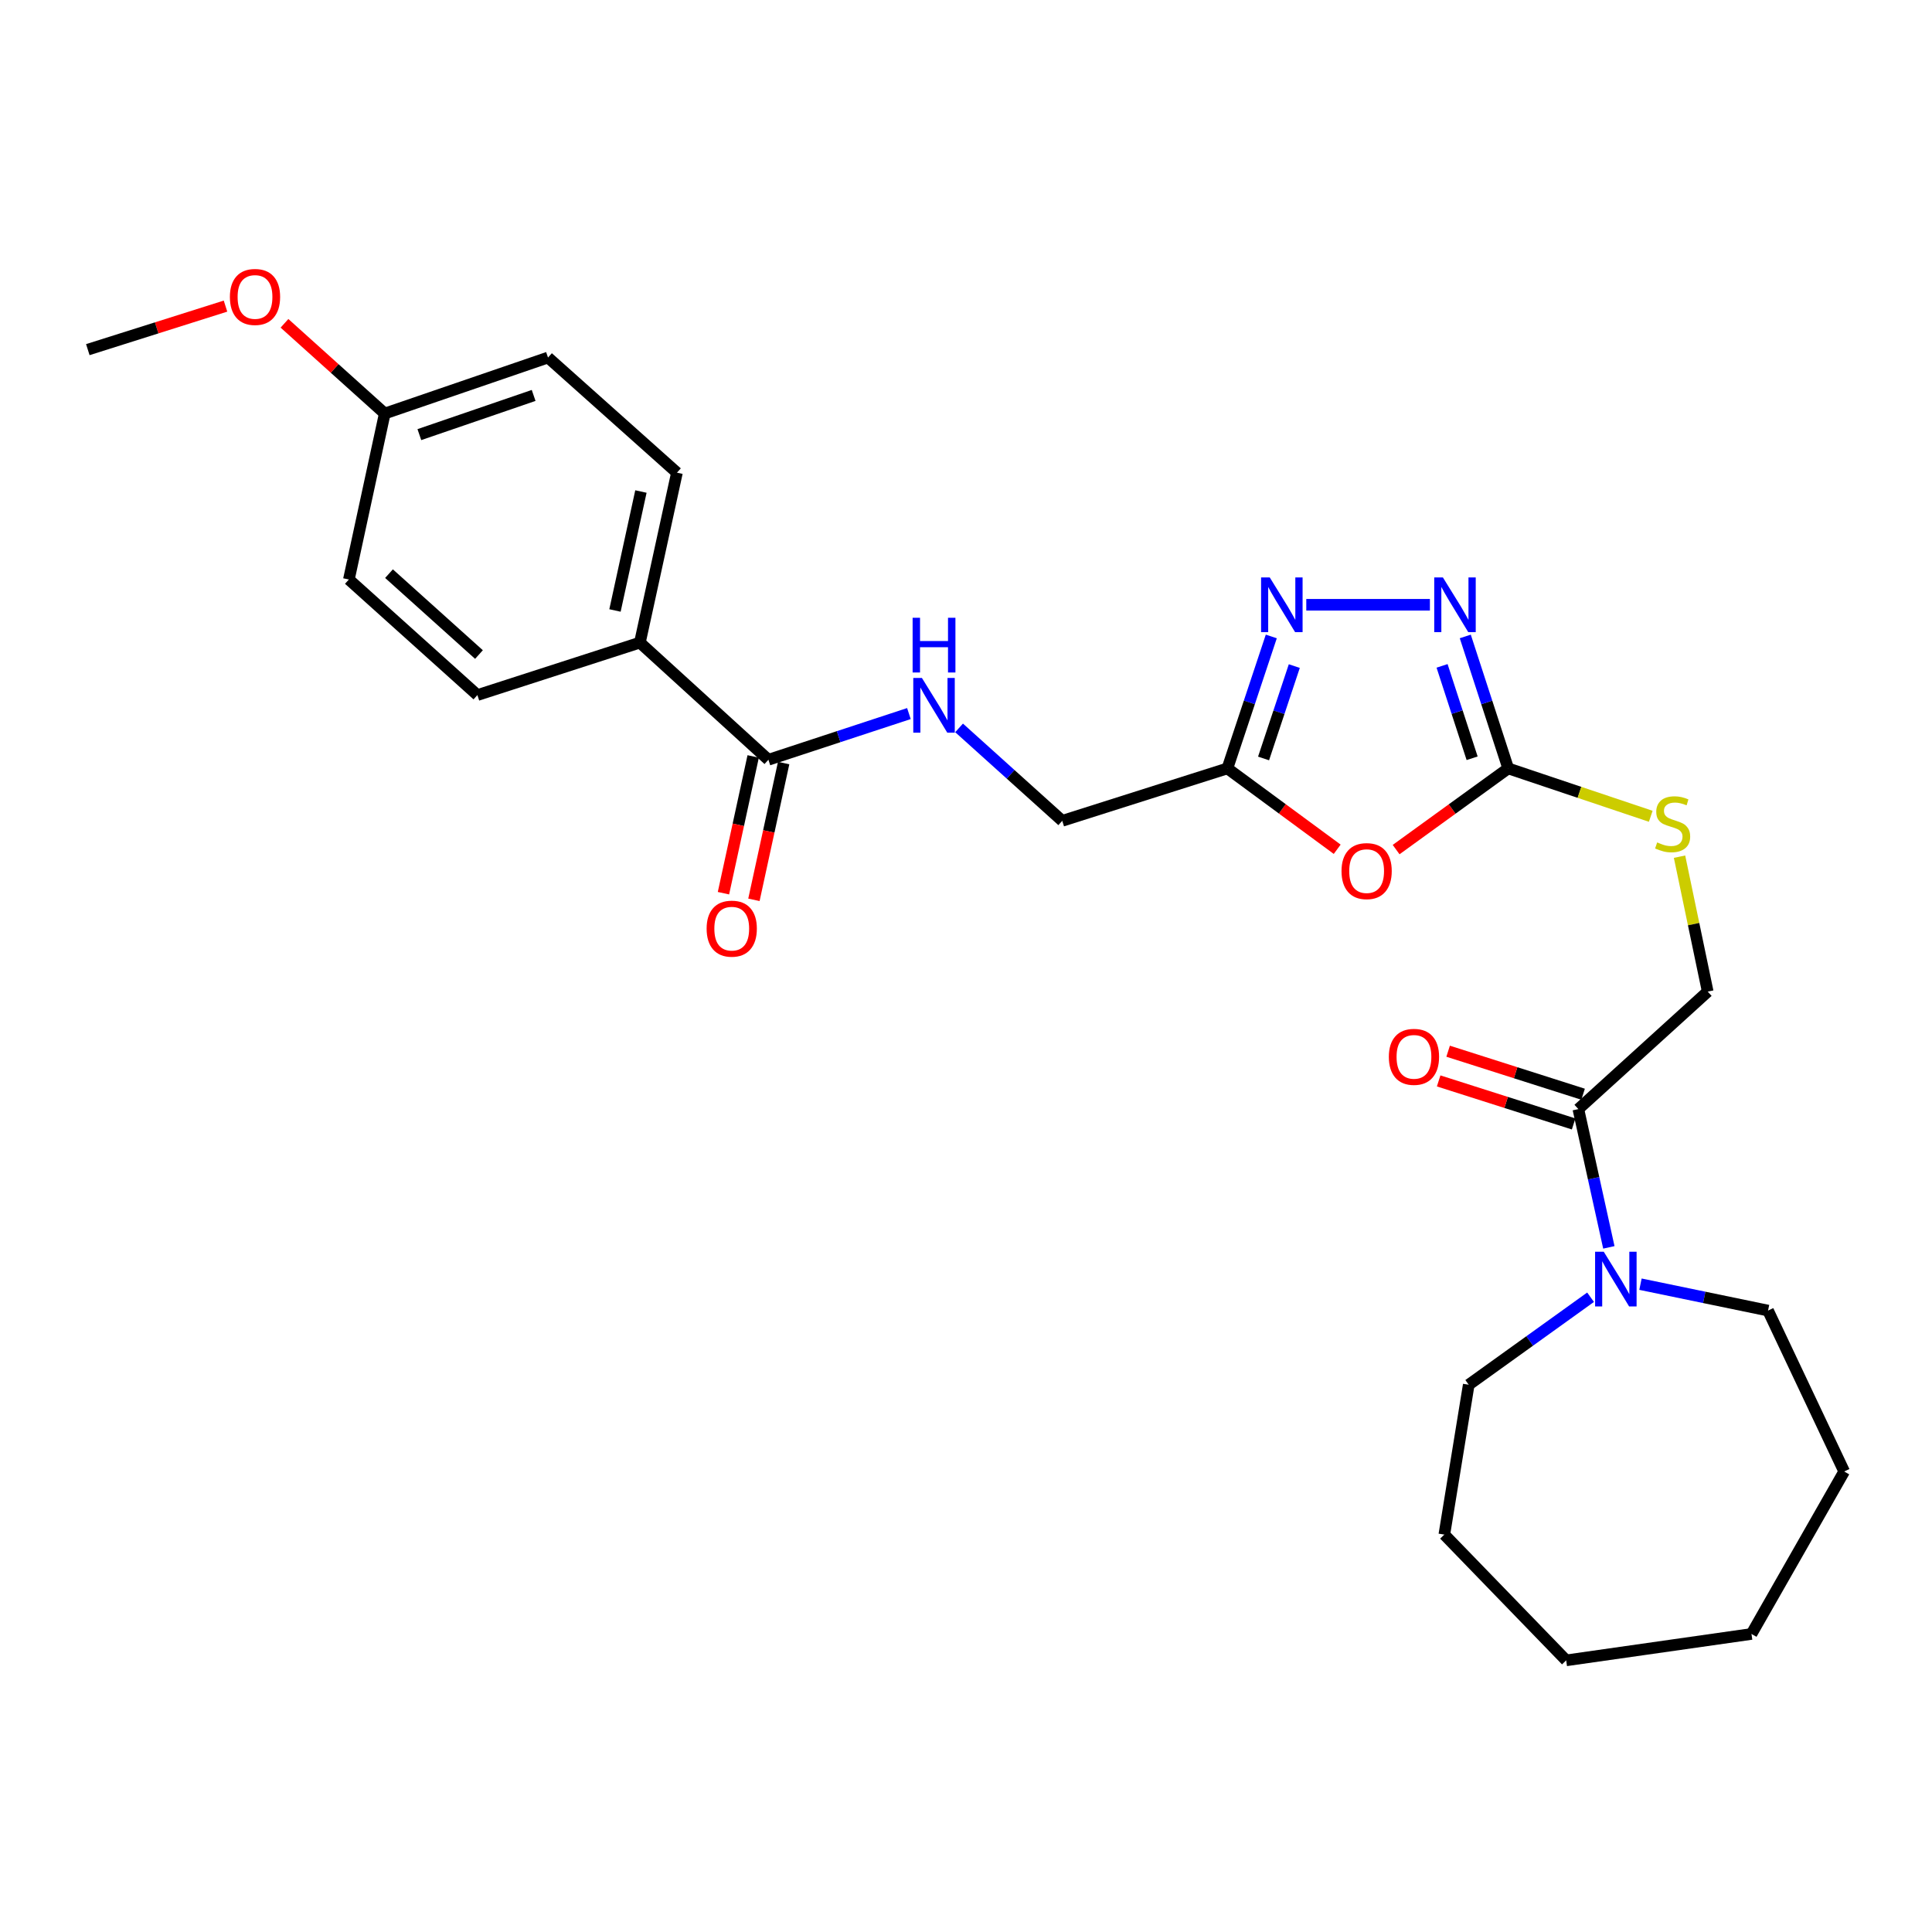 <?xml version='1.0' encoding='iso-8859-1'?>
<svg version='1.1' baseProfile='full'
              xmlns='http://www.w3.org/2000/svg'
                      xmlns:rdkit='http://www.rdkit.org/xml'
                      xmlns:xlink='http://www.w3.org/1999/xlink'
                  xml:space='preserve'
width='1000px' height='1000px' viewBox='0 0 1000 1000'>
<!-- END OF HEADER -->
<rect style='opacity:1.0;fill:#FFFFFF;stroke:none' width='1000' height='1000' x='0' y='0'> </rect>
<path class='bond-0' d='M 722.629,439.748 L 751.64,418.738' style='fill:none;fill-rule:evenodd;stroke:#FF0000;stroke-width:6px;stroke-linecap:butt;stroke-linejoin:miter;stroke-opacity:1' />
<path class='bond-0' d='M 751.64,418.738 L 780.65,397.728' style='fill:none;fill-rule:evenodd;stroke:#000000;stroke-width:6px;stroke-linecap:butt;stroke-linejoin:miter;stroke-opacity:1' />
<path class='bond-3' d='M 692.13,439.58 L 663.712,418.654' style='fill:none;fill-rule:evenodd;stroke:#FF0000;stroke-width:6px;stroke-linecap:butt;stroke-linejoin:miter;stroke-opacity:1' />
<path class='bond-3' d='M 663.712,418.654 L 635.295,397.728' style='fill:none;fill-rule:evenodd;stroke:#000000;stroke-width:6px;stroke-linecap:butt;stroke-linejoin:miter;stroke-opacity:1' />
<path class='bond-1' d='M 780.65,397.728 L 769.539,363.573' style='fill:none;fill-rule:evenodd;stroke:#000000;stroke-width:6px;stroke-linecap:butt;stroke-linejoin:miter;stroke-opacity:1' />
<path class='bond-1' d='M 769.539,363.573 L 758.427,329.418' style='fill:none;fill-rule:evenodd;stroke:#0000FF;stroke-width:6px;stroke-linecap:butt;stroke-linejoin:miter;stroke-opacity:1' />
<path class='bond-1' d='M 761.969,392.475 L 754.191,368.566' style='fill:none;fill-rule:evenodd;stroke:#000000;stroke-width:6px;stroke-linecap:butt;stroke-linejoin:miter;stroke-opacity:1' />
<path class='bond-1' d='M 754.191,368.566 L 746.413,344.657' style='fill:none;fill-rule:evenodd;stroke:#0000FF;stroke-width:6px;stroke-linecap:butt;stroke-linejoin:miter;stroke-opacity:1' />
<path class='bond-8' d='M 780.65,397.728 L 817.538,410.119' style='fill:none;fill-rule:evenodd;stroke:#000000;stroke-width:6px;stroke-linecap:butt;stroke-linejoin:miter;stroke-opacity:1' />
<path class='bond-8' d='M 817.538,410.119 L 854.426,422.509' style='fill:none;fill-rule:evenodd;stroke:#CCCC00;stroke-width:6px;stroke-linecap:butt;stroke-linejoin:miter;stroke-opacity:1' />
<path class='bond-27' d='M 740.116,313.031 L 676.132,313.031' style='fill:none;fill-rule:evenodd;stroke:#0000FF;stroke-width:6px;stroke-linecap:butt;stroke-linejoin:miter;stroke-opacity:1' />
<path class='bond-2' d='M 658.022,329.422 L 646.659,363.575' style='fill:none;fill-rule:evenodd;stroke:#0000FF;stroke-width:6px;stroke-linecap:butt;stroke-linejoin:miter;stroke-opacity:1' />
<path class='bond-2' d='M 646.659,363.575 L 635.295,397.728' style='fill:none;fill-rule:evenodd;stroke:#000000;stroke-width:6px;stroke-linecap:butt;stroke-linejoin:miter;stroke-opacity:1' />
<path class='bond-2' d='M 669.927,344.764 L 661.973,368.671' style='fill:none;fill-rule:evenodd;stroke:#0000FF;stroke-width:6px;stroke-linecap:butt;stroke-linejoin:miter;stroke-opacity:1' />
<path class='bond-2' d='M 661.973,368.671 L 654.018,392.578' style='fill:none;fill-rule:evenodd;stroke:#000000;stroke-width:6px;stroke-linecap:butt;stroke-linejoin:miter;stroke-opacity:1' />
<path class='bond-13' d='M 635.295,397.728 L 549.818,424.861' style='fill:none;fill-rule:evenodd;stroke:#000000;stroke-width:6px;stroke-linecap:butt;stroke-linejoin:miter;stroke-opacity:1' />
<path class='bond-4' d='M 832.739,645.638 L 824.847,609.85' style='fill:none;fill-rule:evenodd;stroke:#0000FF;stroke-width:6px;stroke-linecap:butt;stroke-linejoin:miter;stroke-opacity:1' />
<path class='bond-4' d='M 824.847,609.85 L 816.955,574.062' style='fill:none;fill-rule:evenodd;stroke:#000000;stroke-width:6px;stroke-linecap:butt;stroke-linejoin:miter;stroke-opacity:1' />
<path class='bond-19' d='M 823.275,671.447 L 791.745,694.092' style='fill:none;fill-rule:evenodd;stroke:#0000FF;stroke-width:6px;stroke-linecap:butt;stroke-linejoin:miter;stroke-opacity:1' />
<path class='bond-19' d='M 791.745,694.092 L 760.215,716.737' style='fill:none;fill-rule:evenodd;stroke:#000000;stroke-width:6px;stroke-linecap:butt;stroke-linejoin:miter;stroke-opacity:1' />
<path class='bond-20' d='M 849.11,664.689 L 882.124,671.52' style='fill:none;fill-rule:evenodd;stroke:#0000FF;stroke-width:6px;stroke-linecap:butt;stroke-linejoin:miter;stroke-opacity:1' />
<path class='bond-20' d='M 882.124,671.52 L 915.138,678.351' style='fill:none;fill-rule:evenodd;stroke:#000000;stroke-width:6px;stroke-linecap:butt;stroke-linejoin:miter;stroke-opacity:1' />
<path class='bond-5' d='M 816.955,574.062 L 883.908,513.252' style='fill:none;fill-rule:evenodd;stroke:#000000;stroke-width:6px;stroke-linecap:butt;stroke-linejoin:miter;stroke-opacity:1' />
<path class='bond-11' d='M 819.406,566.374 L 784.477,555.24' style='fill:none;fill-rule:evenodd;stroke:#000000;stroke-width:6px;stroke-linecap:butt;stroke-linejoin:miter;stroke-opacity:1' />
<path class='bond-11' d='M 784.477,555.24 L 749.547,544.106' style='fill:none;fill-rule:evenodd;stroke:#FF0000;stroke-width:6px;stroke-linecap:butt;stroke-linejoin:miter;stroke-opacity:1' />
<path class='bond-11' d='M 814.504,581.751 L 779.575,570.617' style='fill:none;fill-rule:evenodd;stroke:#000000;stroke-width:6px;stroke-linecap:butt;stroke-linejoin:miter;stroke-opacity:1' />
<path class='bond-11' d='M 779.575,570.617 L 744.645,559.483' style='fill:none;fill-rule:evenodd;stroke:#FF0000;stroke-width:6px;stroke-linecap:butt;stroke-linejoin:miter;stroke-opacity:1' />
<path class='bond-6' d='M 397.729,393.245 L 434.09,381.294' style='fill:none;fill-rule:evenodd;stroke:#000000;stroke-width:6px;stroke-linecap:butt;stroke-linejoin:miter;stroke-opacity:1' />
<path class='bond-6' d='M 434.09,381.294 L 470.452,369.343' style='fill:none;fill-rule:evenodd;stroke:#0000FF;stroke-width:6px;stroke-linecap:butt;stroke-linejoin:miter;stroke-opacity:1' />
<path class='bond-9' d='M 397.729,393.245 L 331.206,332.614' style='fill:none;fill-rule:evenodd;stroke:#000000;stroke-width:6px;stroke-linecap:butt;stroke-linejoin:miter;stroke-opacity:1' />
<path class='bond-12' d='M 389.843,391.531 L 382.151,426.925' style='fill:none;fill-rule:evenodd;stroke:#000000;stroke-width:6px;stroke-linecap:butt;stroke-linejoin:miter;stroke-opacity:1' />
<path class='bond-12' d='M 382.151,426.925 L 374.459,462.319' style='fill:none;fill-rule:evenodd;stroke:#FF0000;stroke-width:6px;stroke-linecap:butt;stroke-linejoin:miter;stroke-opacity:1' />
<path class='bond-12' d='M 405.614,394.959 L 397.922,430.352' style='fill:none;fill-rule:evenodd;stroke:#000000;stroke-width:6px;stroke-linecap:butt;stroke-linejoin:miter;stroke-opacity:1' />
<path class='bond-12' d='M 397.922,430.352 L 390.23,465.746' style='fill:none;fill-rule:evenodd;stroke:#FF0000;stroke-width:6px;stroke-linecap:butt;stroke-linejoin:miter;stroke-opacity:1' />
<path class='bond-7' d='M 496.421,376.759 L 523.119,400.81' style='fill:none;fill-rule:evenodd;stroke:#0000FF;stroke-width:6px;stroke-linecap:butt;stroke-linejoin:miter;stroke-opacity:1' />
<path class='bond-7' d='M 523.119,400.81 L 549.818,424.861' style='fill:none;fill-rule:evenodd;stroke:#000000;stroke-width:6px;stroke-linecap:butt;stroke-linejoin:miter;stroke-opacity:1' />
<path class='bond-10' d='M 869.322,443.413 L 876.615,478.333' style='fill:none;fill-rule:evenodd;stroke:#CCCC00;stroke-width:6px;stroke-linecap:butt;stroke-linejoin:miter;stroke-opacity:1' />
<path class='bond-10' d='M 876.615,478.333 L 883.908,513.252' style='fill:none;fill-rule:evenodd;stroke:#000000;stroke-width:6px;stroke-linecap:butt;stroke-linejoin:miter;stroke-opacity:1' />
<path class='bond-14' d='M 331.206,332.614 L 350.386,244.653' style='fill:none;fill-rule:evenodd;stroke:#000000;stroke-width:6px;stroke-linecap:butt;stroke-linejoin:miter;stroke-opacity:1' />
<path class='bond-14' d='M 318.314,315.981 L 331.74,254.409' style='fill:none;fill-rule:evenodd;stroke:#000000;stroke-width:6px;stroke-linecap:butt;stroke-linejoin:miter;stroke-opacity:1' />
<path class='bond-15' d='M 331.206,332.614 L 247.101,359.764' style='fill:none;fill-rule:evenodd;stroke:#000000;stroke-width:6px;stroke-linecap:butt;stroke-linejoin:miter;stroke-opacity:1' />
<path class='bond-18' d='M 350.386,244.653 L 283.648,185.062' style='fill:none;fill-rule:evenodd;stroke:#000000;stroke-width:6px;stroke-linecap:butt;stroke-linejoin:miter;stroke-opacity:1' />
<path class='bond-17' d='M 247.101,359.764 L 180.579,299.949' style='fill:none;fill-rule:evenodd;stroke:#000000;stroke-width:6px;stroke-linecap:butt;stroke-linejoin:miter;stroke-opacity:1' />
<path class='bond-17' d='M 247.914,338.79 L 201.349,296.92' style='fill:none;fill-rule:evenodd;stroke:#000000;stroke-width:6px;stroke-linecap:butt;stroke-linejoin:miter;stroke-opacity:1' />
<path class='bond-16' d='M 199.149,214.041 L 180.579,299.949' style='fill:none;fill-rule:evenodd;stroke:#000000;stroke-width:6px;stroke-linecap:butt;stroke-linejoin:miter;stroke-opacity:1' />
<path class='bond-21' d='M 199.149,214.041 L 173.198,190.693' style='fill:none;fill-rule:evenodd;stroke:#000000;stroke-width:6px;stroke-linecap:butt;stroke-linejoin:miter;stroke-opacity:1' />
<path class='bond-21' d='M 173.198,190.693 L 147.248,167.345' style='fill:none;fill-rule:evenodd;stroke:#FF0000;stroke-width:6px;stroke-linecap:butt;stroke-linejoin:miter;stroke-opacity:1' />
<path class='bond-28' d='M 199.149,214.041 L 283.648,185.062' style='fill:none;fill-rule:evenodd;stroke:#000000;stroke-width:6px;stroke-linecap:butt;stroke-linejoin:miter;stroke-opacity:1' />
<path class='bond-28' d='M 217.059,224.961 L 276.209,204.675' style='fill:none;fill-rule:evenodd;stroke:#000000;stroke-width:6px;stroke-linecap:butt;stroke-linejoin:miter;stroke-opacity:1' />
<path class='bond-24' d='M 760.215,716.737 L 747.582,794.305' style='fill:none;fill-rule:evenodd;stroke:#000000;stroke-width:6px;stroke-linecap:butt;stroke-linejoin:miter;stroke-opacity:1' />
<path class='bond-23' d='M 915.138,678.351 L 954.545,761.641' style='fill:none;fill-rule:evenodd;stroke:#000000;stroke-width:6px;stroke-linecap:butt;stroke-linejoin:miter;stroke-opacity:1' />
<path class='bond-22' d='M 116.721,158.443 L 81.088,169.708' style='fill:none;fill-rule:evenodd;stroke:#FF0000;stroke-width:6px;stroke-linecap:butt;stroke-linejoin:miter;stroke-opacity:1' />
<path class='bond-22' d='M 81.088,169.708 L 45.455,180.973' style='fill:none;fill-rule:evenodd;stroke:#000000;stroke-width:6px;stroke-linecap:butt;stroke-linejoin:miter;stroke-opacity:1' />
<path class='bond-26' d='M 954.545,761.641 L 906.566,845.737' style='fill:none;fill-rule:evenodd;stroke:#000000;stroke-width:6px;stroke-linecap:butt;stroke-linejoin:miter;stroke-opacity:1' />
<path class='bond-25' d='M 747.582,794.305 L 810.652,859.402' style='fill:none;fill-rule:evenodd;stroke:#000000;stroke-width:6px;stroke-linecap:butt;stroke-linejoin:miter;stroke-opacity:1' />
<path class='bond-29' d='M 810.652,859.402 L 906.566,845.737' style='fill:none;fill-rule:evenodd;stroke:#000000;stroke-width:6px;stroke-linecap:butt;stroke-linejoin:miter;stroke-opacity:1' />
<path  class='atom-0' d='M 694.367 450.881
Q 694.367 444.081, 697.727 440.281
Q 701.087 436.481, 707.367 436.481
Q 713.647 436.481, 717.007 440.281
Q 720.367 444.081, 720.367 450.881
Q 720.367 457.761, 716.967 461.681
Q 713.567 465.561, 707.367 465.561
Q 701.127 465.561, 697.727 461.681
Q 694.367 457.801, 694.367 450.881
M 707.367 462.361
Q 711.687 462.361, 714.007 459.481
Q 716.367 456.561, 716.367 450.881
Q 716.367 445.321, 714.007 442.521
Q 711.687 439.681, 707.367 439.681
Q 703.047 439.681, 700.687 442.481
Q 698.367 445.281, 698.367 450.881
Q 698.367 456.601, 700.687 459.481
Q 703.047 462.361, 707.367 462.361
' fill='#FF0000'/>
<path  class='atom-2' d='M 746.836 298.871
L 756.116 313.871
Q 757.036 315.351, 758.516 318.031
Q 759.996 320.711, 760.076 320.871
L 760.076 298.871
L 763.836 298.871
L 763.836 327.191
L 759.956 327.191
L 749.996 310.791
Q 748.836 308.871, 747.596 306.671
Q 746.396 304.471, 746.036 303.791
L 746.036 327.191
L 742.356 327.191
L 742.356 298.871
L 746.836 298.871
' fill='#0000FF'/>
<path  class='atom-3' d='M 657.216 298.871
L 666.496 313.871
Q 667.416 315.351, 668.896 318.031
Q 670.376 320.711, 670.456 320.871
L 670.456 298.871
L 674.216 298.871
L 674.216 327.191
L 670.336 327.191
L 660.376 310.791
Q 659.216 308.871, 657.976 306.671
Q 656.776 304.471, 656.416 303.791
L 656.416 327.191
L 652.736 327.191
L 652.736 298.871
L 657.216 298.871
' fill='#0000FF'/>
<path  class='atom-5' d='M 830.099 647.89
L 839.379 662.89
Q 840.299 664.37, 841.779 667.05
Q 843.259 669.73, 843.339 669.89
L 843.339 647.89
L 847.099 647.89
L 847.099 676.21
L 843.219 676.21
L 833.259 659.81
Q 832.099 657.89, 830.859 655.69
Q 829.659 653.49, 829.299 652.81
L 829.299 676.21
L 825.619 676.21
L 825.619 647.89
L 830.099 647.89
' fill='#0000FF'/>
<path  class='atom-8' d='M 477.188 350.912
L 486.468 365.912
Q 487.388 367.392, 488.868 370.072
Q 490.348 372.752, 490.428 372.912
L 490.428 350.912
L 494.188 350.912
L 494.188 379.232
L 490.308 379.232
L 480.348 362.832
Q 479.188 360.912, 477.948 358.712
Q 476.748 356.512, 476.388 355.832
L 476.388 379.232
L 472.708 379.232
L 472.708 350.912
L 477.188 350.912
' fill='#0000FF'/>
<path  class='atom-8' d='M 472.368 319.76
L 476.208 319.76
L 476.208 331.8
L 490.688 331.8
L 490.688 319.76
L 494.528 319.76
L 494.528 348.08
L 490.688 348.08
L 490.688 335
L 476.208 335
L 476.208 348.08
L 472.368 348.08
L 472.368 319.76
' fill='#0000FF'/>
<path  class='atom-9' d='M 857.751 436.033
Q 858.071 436.153, 859.391 436.713
Q 860.711 437.273, 862.151 437.633
Q 863.631 437.953, 865.071 437.953
Q 867.751 437.953, 869.311 436.673
Q 870.871 435.353, 870.871 433.073
Q 870.871 431.513, 870.071 430.553
Q 869.311 429.593, 868.111 429.073
Q 866.911 428.553, 864.911 427.953
Q 862.391 427.193, 860.871 426.473
Q 859.391 425.753, 858.311 424.233
Q 857.271 422.713, 857.271 420.153
Q 857.271 416.593, 859.671 414.393
Q 862.111 412.193, 866.911 412.193
Q 870.191 412.193, 873.911 413.753
L 872.991 416.833
Q 869.591 415.433, 867.031 415.433
Q 864.271 415.433, 862.751 416.593
Q 861.231 417.713, 861.271 419.673
Q 861.271 421.193, 862.031 422.113
Q 862.831 423.033, 863.951 423.553
Q 865.111 424.073, 867.031 424.673
Q 869.591 425.473, 871.111 426.273
Q 872.631 427.073, 873.711 428.713
Q 874.831 430.313, 874.831 433.073
Q 874.831 436.993, 872.191 439.113
Q 869.591 441.193, 865.231 441.193
Q 862.711 441.193, 860.791 440.633
Q 858.911 440.113, 856.671 439.193
L 857.751 436.033
' fill='#CCCC00'/>
<path  class='atom-12' d='M 718.864 547.019
Q 718.864 540.219, 722.224 536.419
Q 725.584 532.619, 731.864 532.619
Q 738.144 532.619, 741.504 536.419
Q 744.864 540.219, 744.864 547.019
Q 744.864 553.899, 741.464 557.819
Q 738.064 561.699, 731.864 561.699
Q 725.624 561.699, 722.224 557.819
Q 718.864 553.939, 718.864 547.019
M 731.864 558.499
Q 736.184 558.499, 738.504 555.619
Q 740.864 552.699, 740.864 547.019
Q 740.864 541.459, 738.504 538.659
Q 736.184 535.819, 731.864 535.819
Q 727.544 535.819, 725.184 538.619
Q 722.864 541.419, 722.864 547.019
Q 722.864 552.739, 725.184 555.619
Q 727.544 558.499, 731.864 558.499
' fill='#FF0000'/>
<path  class='atom-13' d='M 365.747 480.667
Q 365.747 473.867, 369.107 470.067
Q 372.467 466.267, 378.747 466.267
Q 385.027 466.267, 388.387 470.067
Q 391.747 473.867, 391.747 480.667
Q 391.747 487.547, 388.347 491.467
Q 384.947 495.347, 378.747 495.347
Q 372.507 495.347, 369.107 491.467
Q 365.747 487.587, 365.747 480.667
M 378.747 492.147
Q 383.067 492.147, 385.387 489.267
Q 387.747 486.347, 387.747 480.667
Q 387.747 475.107, 385.387 472.307
Q 383.067 469.467, 378.747 469.467
Q 374.427 469.467, 372.067 472.267
Q 369.747 475.067, 369.747 480.667
Q 369.747 486.387, 372.067 489.267
Q 374.427 492.147, 378.747 492.147
' fill='#FF0000'/>
<path  class='atom-22' d='M 118.99 153.696
Q 118.99 146.896, 122.35 143.096
Q 125.71 139.296, 131.99 139.296
Q 138.27 139.296, 141.63 143.096
Q 144.99 146.896, 144.99 153.696
Q 144.99 160.576, 141.59 164.496
Q 138.19 168.376, 131.99 168.376
Q 125.75 168.376, 122.35 164.496
Q 118.99 160.616, 118.99 153.696
M 131.99 165.176
Q 136.31 165.176, 138.63 162.296
Q 140.99 159.376, 140.99 153.696
Q 140.99 148.136, 138.63 145.336
Q 136.31 142.496, 131.99 142.496
Q 127.67 142.496, 125.31 145.296
Q 122.99 148.096, 122.99 153.696
Q 122.99 159.416, 125.31 162.296
Q 127.67 165.176, 131.99 165.176
' fill='#FF0000'/>
</svg>
